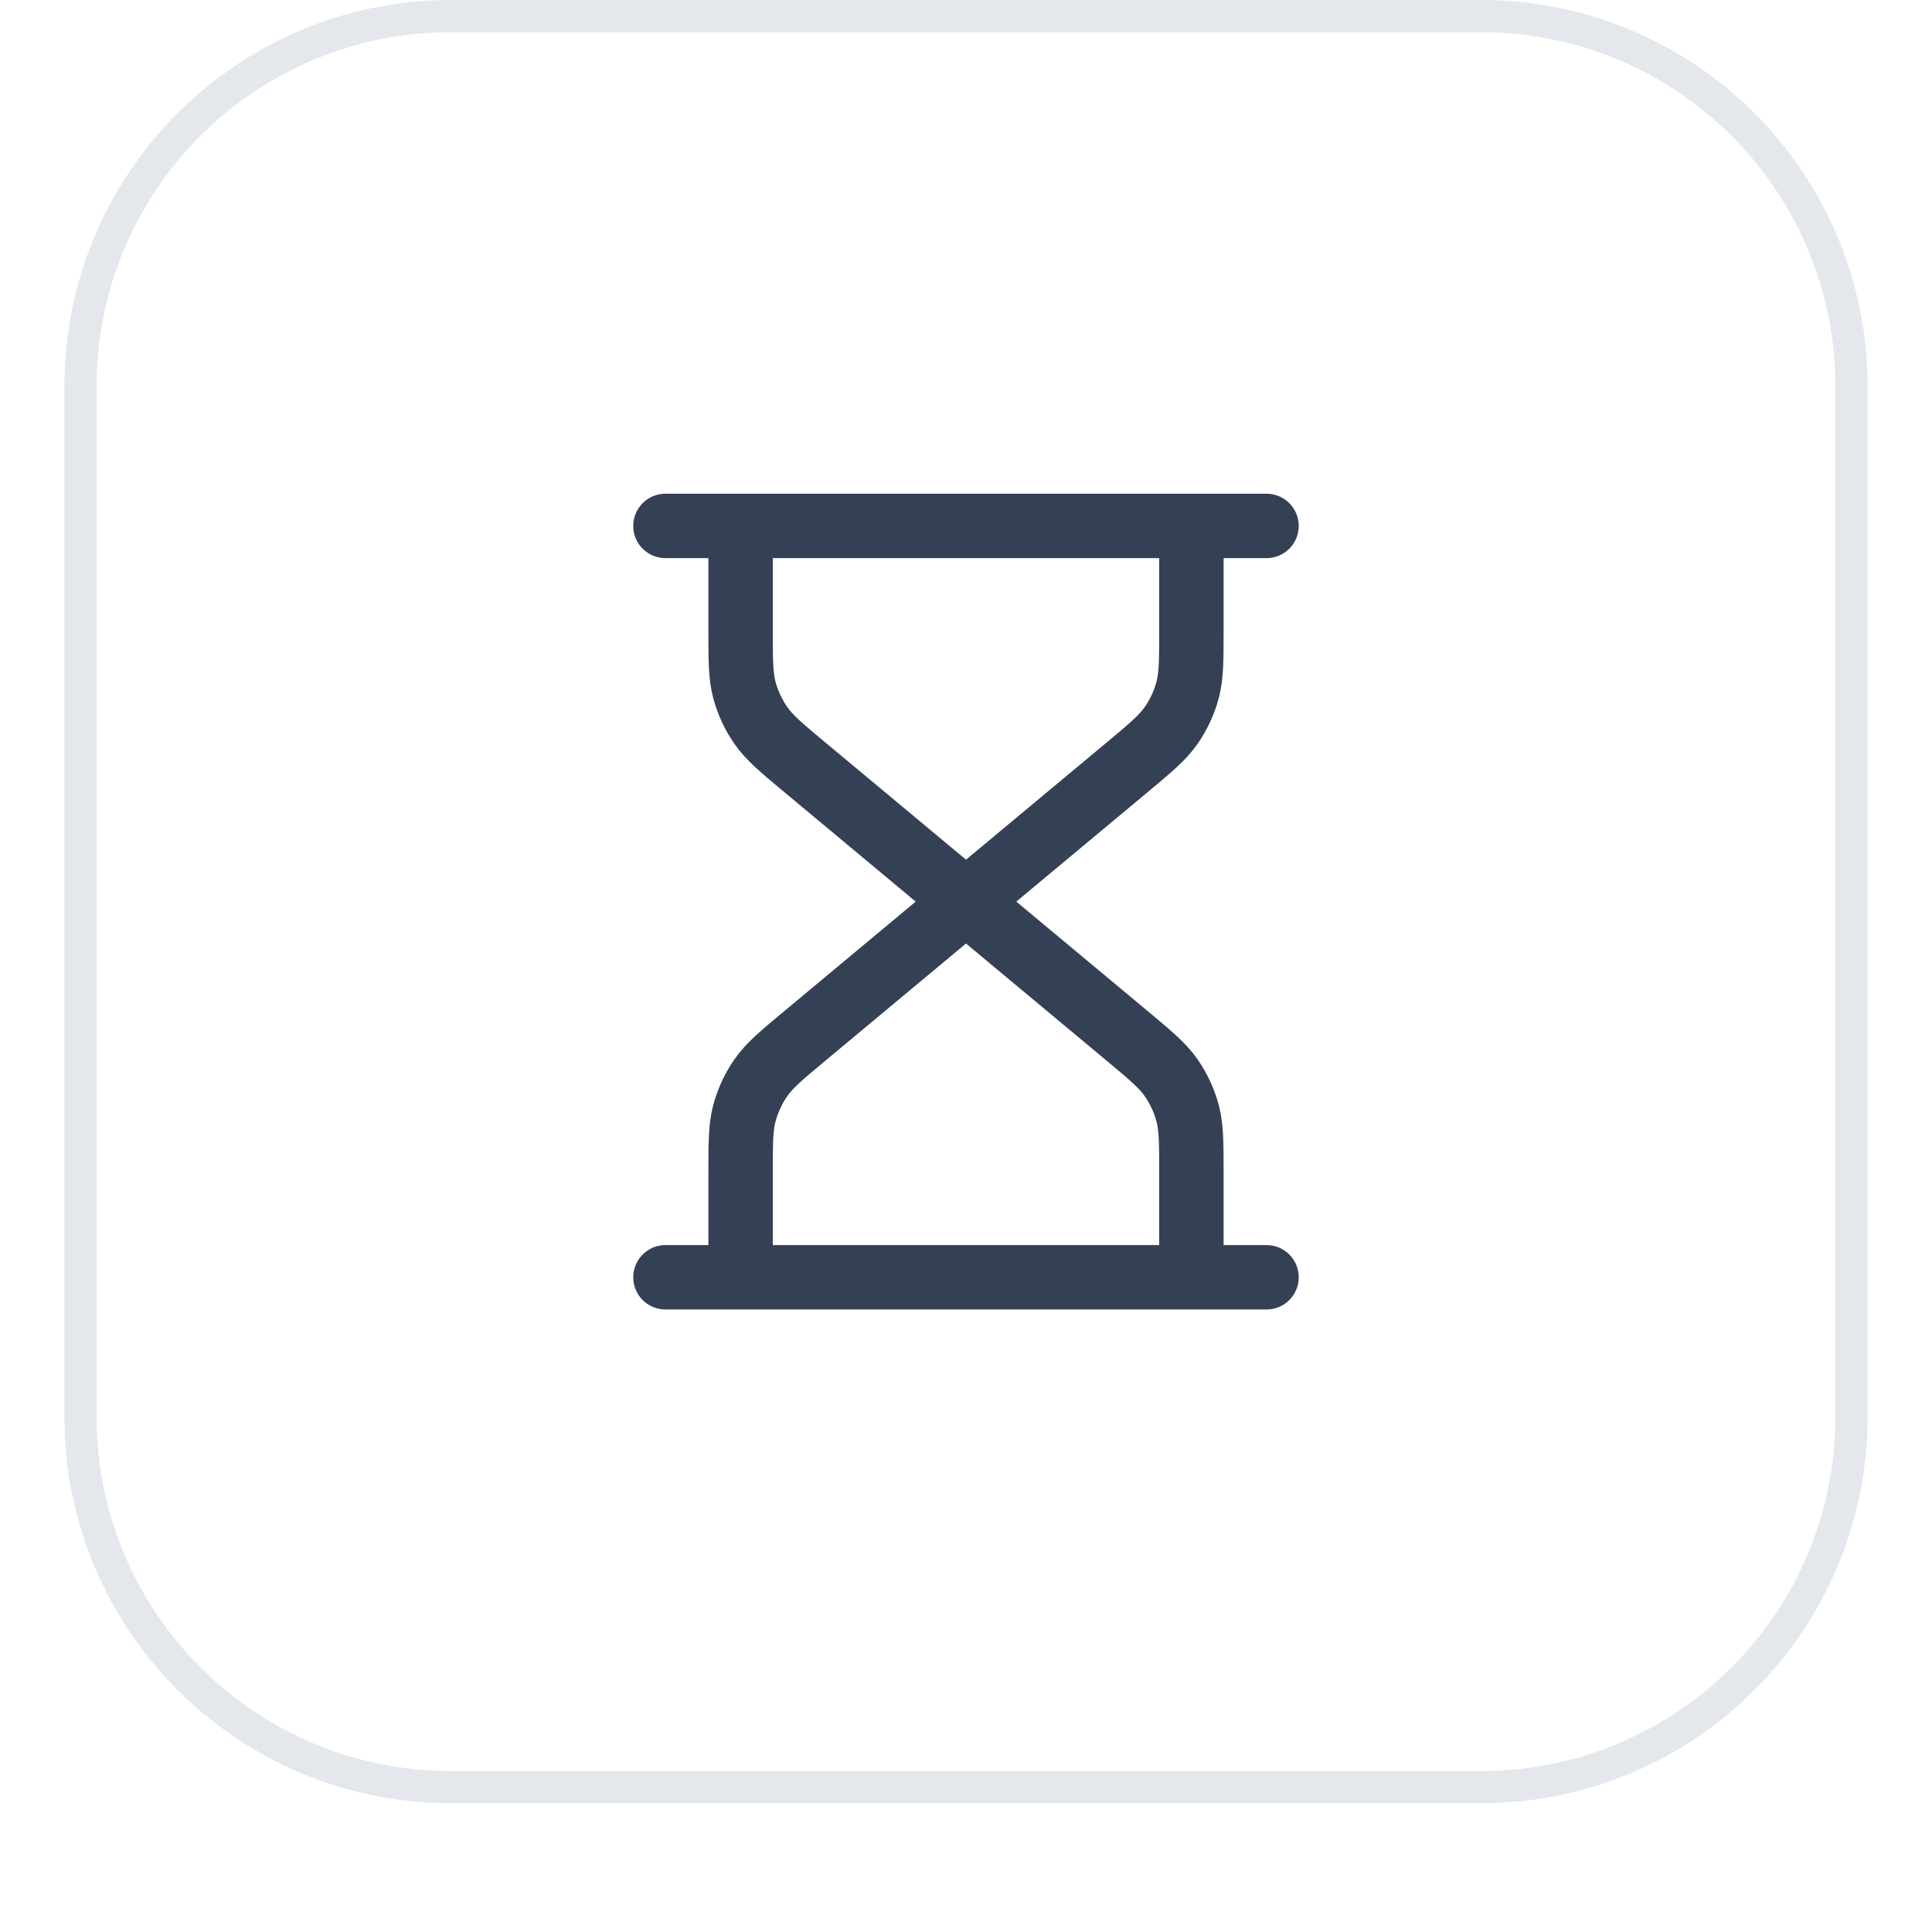 <svg width="60" height="60" viewBox="0 0 60 60" fill="none" xmlns="http://www.w3.org/2000/svg">
<g filter="url(#filter0_dii_2801_28015)">
<path d="M2 13C2 6.373 7.373 1 14 1H46C52.627 1 58 6.373 58 13V45C58 51.627 52.627 57 46 57H14C7.373 57 2 51.627 2 45V13Z" fill="white"/>
<path d="M14 1.5H46C52.351 1.5 57.5 6.649 57.5 13V45C57.5 51.351 52.351 56.5 46 56.5H14C7.649 56.5 2.5 51.351 2.5 45V13C2.5 6.649 7.649 1.5 14 1.5Z" stroke="#E4E7EC"/>
<path d="M30 29L25.015 24.846C24.274 24.229 23.904 23.92 23.638 23.542C23.402 23.206 23.227 22.832 23.12 22.437C23 21.99 23 21.508 23 20.544V17.333M30 29L34.985 24.846C35.725 24.229 36.096 23.92 36.362 23.542C36.598 23.206 36.773 22.832 36.88 22.437C37 21.99 37 21.508 37 20.544V17.333M30 29L25.015 33.154C24.274 33.771 23.904 34.08 23.638 34.458C23.402 34.794 23.227 35.168 23.12 35.563C23 36.01 23 36.492 23 37.456V40.667M30 29L34.985 33.154C35.725 33.772 36.096 34.08 36.362 34.458C36.598 34.794 36.773 35.168 36.88 35.563C37 36.01 37 36.492 37 37.456V40.667M20.666 17.333H39.333M20.666 40.667H39.333" stroke="#344054" stroke-width="2" stroke-linecap="round" stroke-linejoin="round"/>
</g>
<defs>
<filter id="filter0_dii_2801_28015" x="0" y="0" width="60" height="60" filterUnits="userSpaceOnUse" color-interpolation-filters="sRGB">
<feFlood flood-opacity="0" result="BackgroundImageFix"/>
<feColorMatrix in="SourceAlpha" type="matrix" values="0 0 0 0 0 0 0 0 0 0 0 0 0 0 0 0 0 0 127 0" result="hardAlpha"/>
<feOffset dy="1"/>
<feGaussianBlur stdDeviation="1"/>
<feComposite in2="hardAlpha" operator="out"/>
<feColorMatrix type="matrix" values="0 0 0 0 0.063 0 0 0 0 0.094 0 0 0 0 0.157 0 0 0 0.05 0"/>
<feBlend mode="normal" in2="BackgroundImageFix" result="effect1_dropShadow_2801_28015"/>
<feBlend mode="normal" in="SourceGraphic" in2="effect1_dropShadow_2801_28015" result="shape"/>
<feColorMatrix in="SourceAlpha" type="matrix" values="0 0 0 0 0 0 0 0 0 0 0 0 0 0 0 0 0 0 127 0" result="hardAlpha"/>
<feOffset dy="-2"/>
<feComposite in2="hardAlpha" operator="arithmetic" k2="-1" k3="1"/>
<feColorMatrix type="matrix" values="0 0 0 0 0.063 0 0 0 0 0.094 0 0 0 0 0.157 0 0 0 0.05 0"/>
<feBlend mode="normal" in2="shape" result="effect2_innerShadow_2801_28015"/>
<feColorMatrix in="SourceAlpha" type="matrix" values="0 0 0 0 0 0 0 0 0 0 0 0 0 0 0 0 0 0 127 0" result="hardAlpha"/>
<feMorphology radius="1" operator="erode" in="SourceAlpha" result="effect3_innerShadow_2801_28015"/>
<feOffset/>
<feComposite in2="hardAlpha" operator="arithmetic" k2="-1" k3="1"/>
<feColorMatrix type="matrix" values="0 0 0 0 0.063 0 0 0 0 0.094 0 0 0 0 0.157 0 0 0 0.18 0"/>
<feBlend mode="normal" in2="effect2_innerShadow_2801_28015" result="effect3_innerShadow_2801_28015"/>
</filter>
</defs>
</svg>
